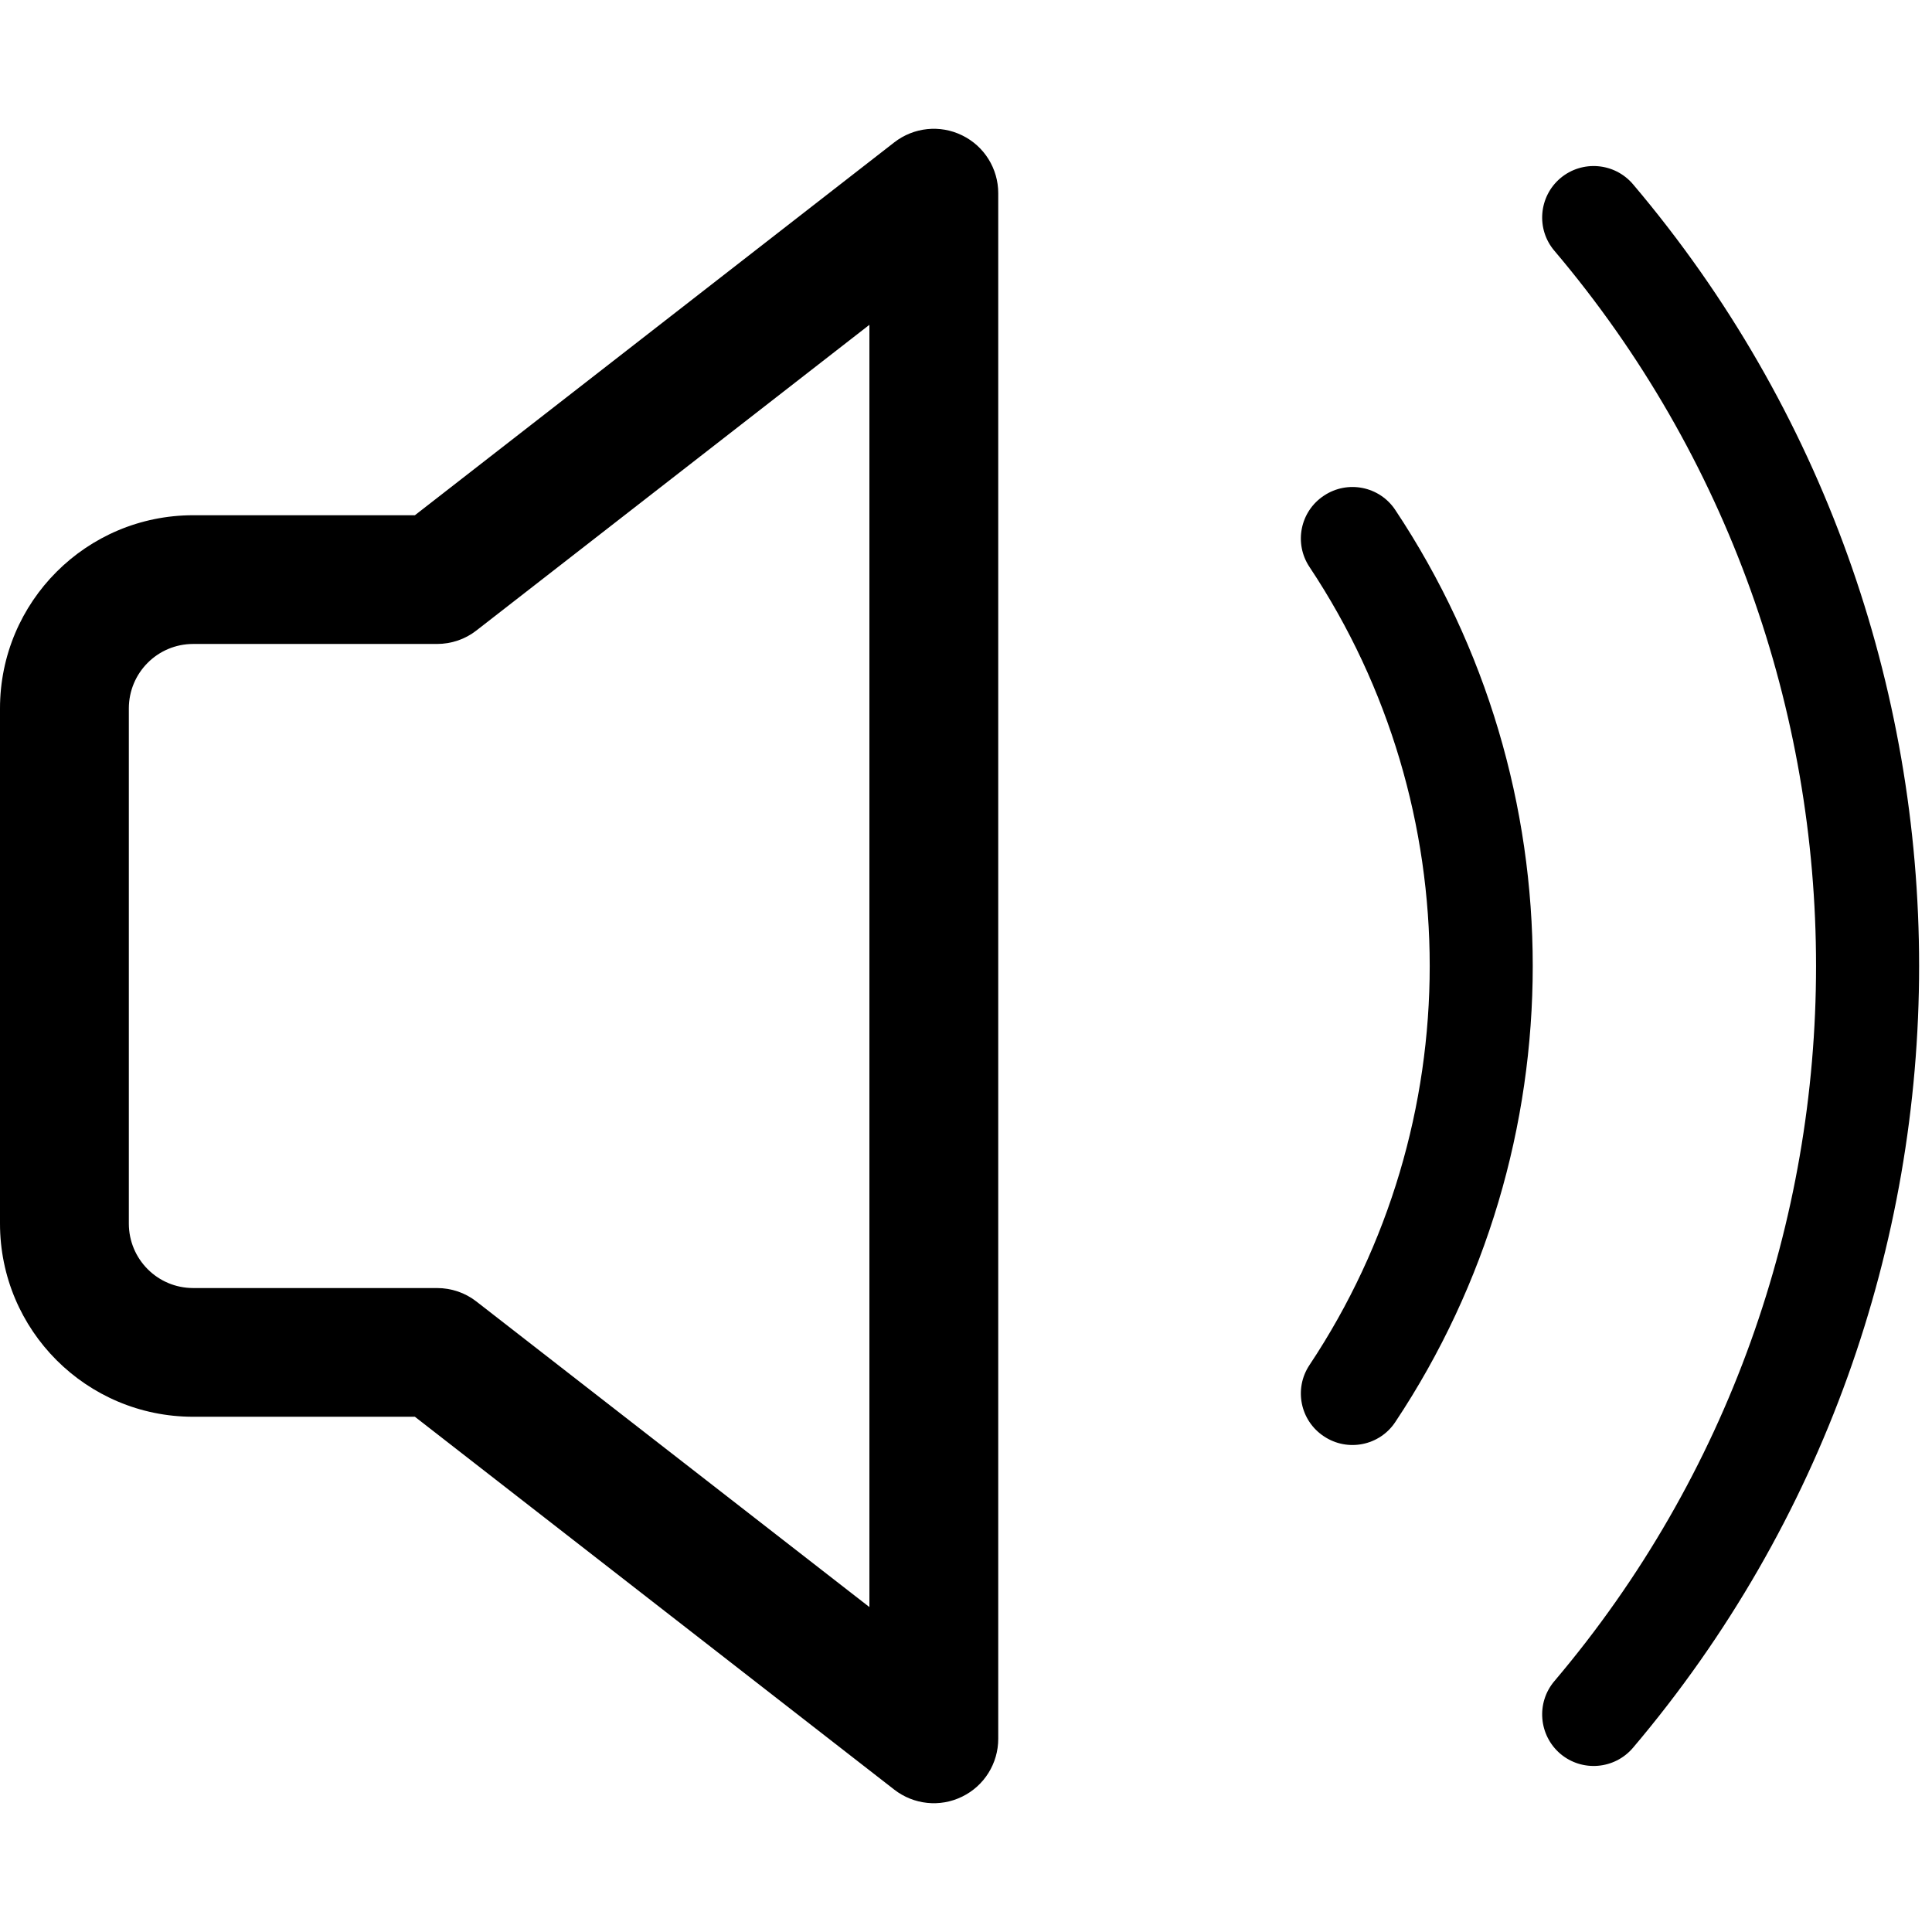 <svg width="16" height="16" viewBox="0 0 16 16" fill="none" xmlns="http://www.w3.org/2000/svg">
<path fill-rule="evenodd" clip-rule="evenodd" d="M7.968 1.121C8.151 1.21 8.267 1.396 8.267 1.6V14.4C8.267 14.604 8.151 14.79 7.968 14.879C7.785 14.969 7.567 14.946 7.406 14.821L3.436 11.733H1.6C0.716 11.733 0 11.017 0 10.133V5.867C0 4.983 0.716 4.267 1.6 4.267H3.436L7.406 1.179C7.567 1.054 7.785 1.031 7.968 1.121ZM7.2 2.69L3.946 5.221C3.853 5.294 3.738 5.333 3.619 5.333H1.6C1.305 5.333 1.067 5.572 1.067 5.867V10.133C1.067 10.428 1.305 10.667 1.6 10.667H3.619C3.738 10.667 3.853 10.706 3.946 10.779L7.2 13.309V2.69ZM10.964 4.105C11.16 3.974 11.425 4.027 11.555 4.223C13.073 6.505 13.073 9.495 11.555 11.777C11.425 11.973 11.16 12.026 10.964 11.895C10.767 11.765 10.714 11.5 10.845 11.304C12.172 9.309 12.172 6.691 10.845 4.696C10.714 4.5 10.767 4.235 10.964 4.105ZM13.524 1.526C13.371 1.346 13.102 1.324 12.922 1.476C12.743 1.628 12.72 1.898 12.873 2.077C15.762 5.488 15.762 10.512 12.873 13.922C12.72 14.102 12.743 14.371 12.922 14.524C13.102 14.676 13.371 14.654 13.524 14.474C16.683 10.745 16.683 5.255 13.524 1.526Z" fill="black"/>
</svg>
